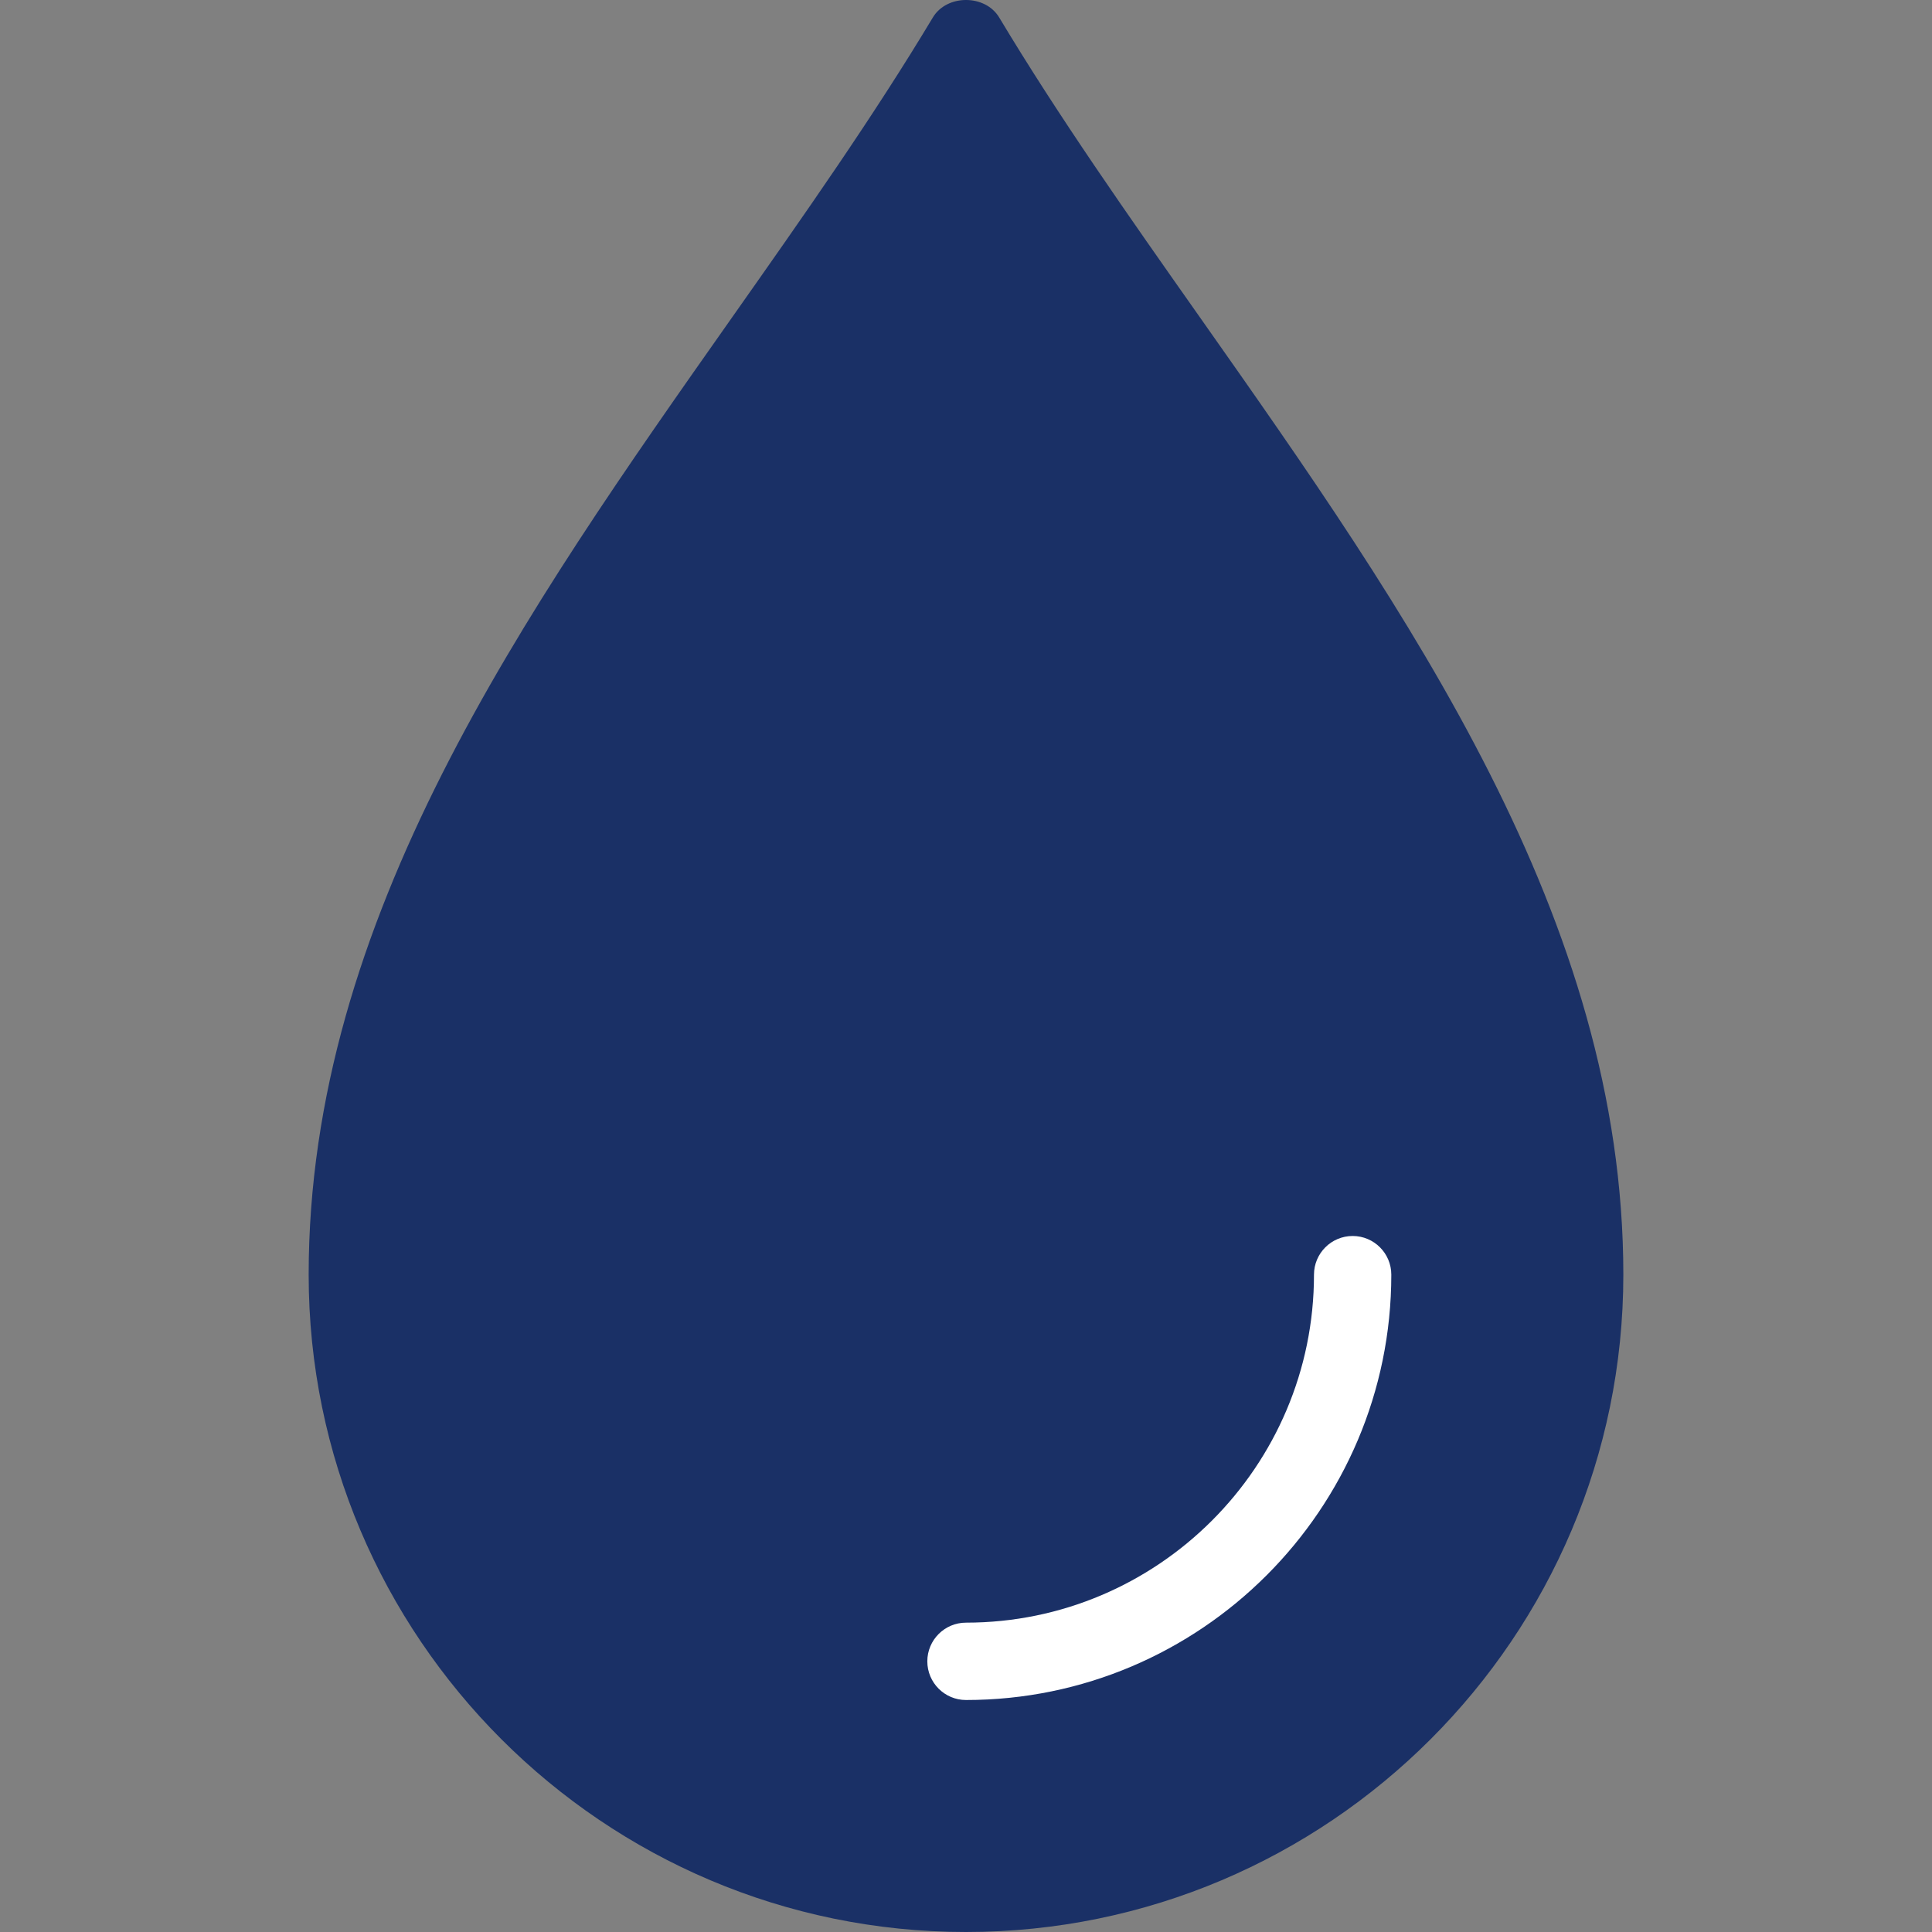 <svg width="51" height="51" viewBox="0 0 51 51" fill="none" xmlns="http://www.w3.org/2000/svg">
<rect x="0" y="0" width="51" height="51" fill="#808080" stroke="none"/>
<path d="M31.68 8.384C29.759 5.656 27.946 3.078 26.376 0.461C26.007 -0.154 24.994 -0.154 24.625 0.461C23.055 3.078 21.242 5.656 19.321 8.384C13.828 16.188 8.148 24.256 8.148 33.648C8.148 43.216 15.932 51 25.5 51C35.068 51 42.852 43.216 42.852 33.648C42.852 24.256 37.173 16.188 31.68 8.384Z" fill="#1A3066"/>
<path d="M35.707 32.627C35.143 32.627 34.686 33.085 34.686 33.648C34.686 38.713 30.564 42.834 25.5 42.834C24.936 42.834 24.479 43.292 24.479 43.855C24.479 44.419 24.936 44.876 25.5 44.876C31.691 44.876 36.727 39.84 36.727 33.648C36.727 33.085 36.27 32.627 35.707 32.627Z" fill="white"/>
</svg>
